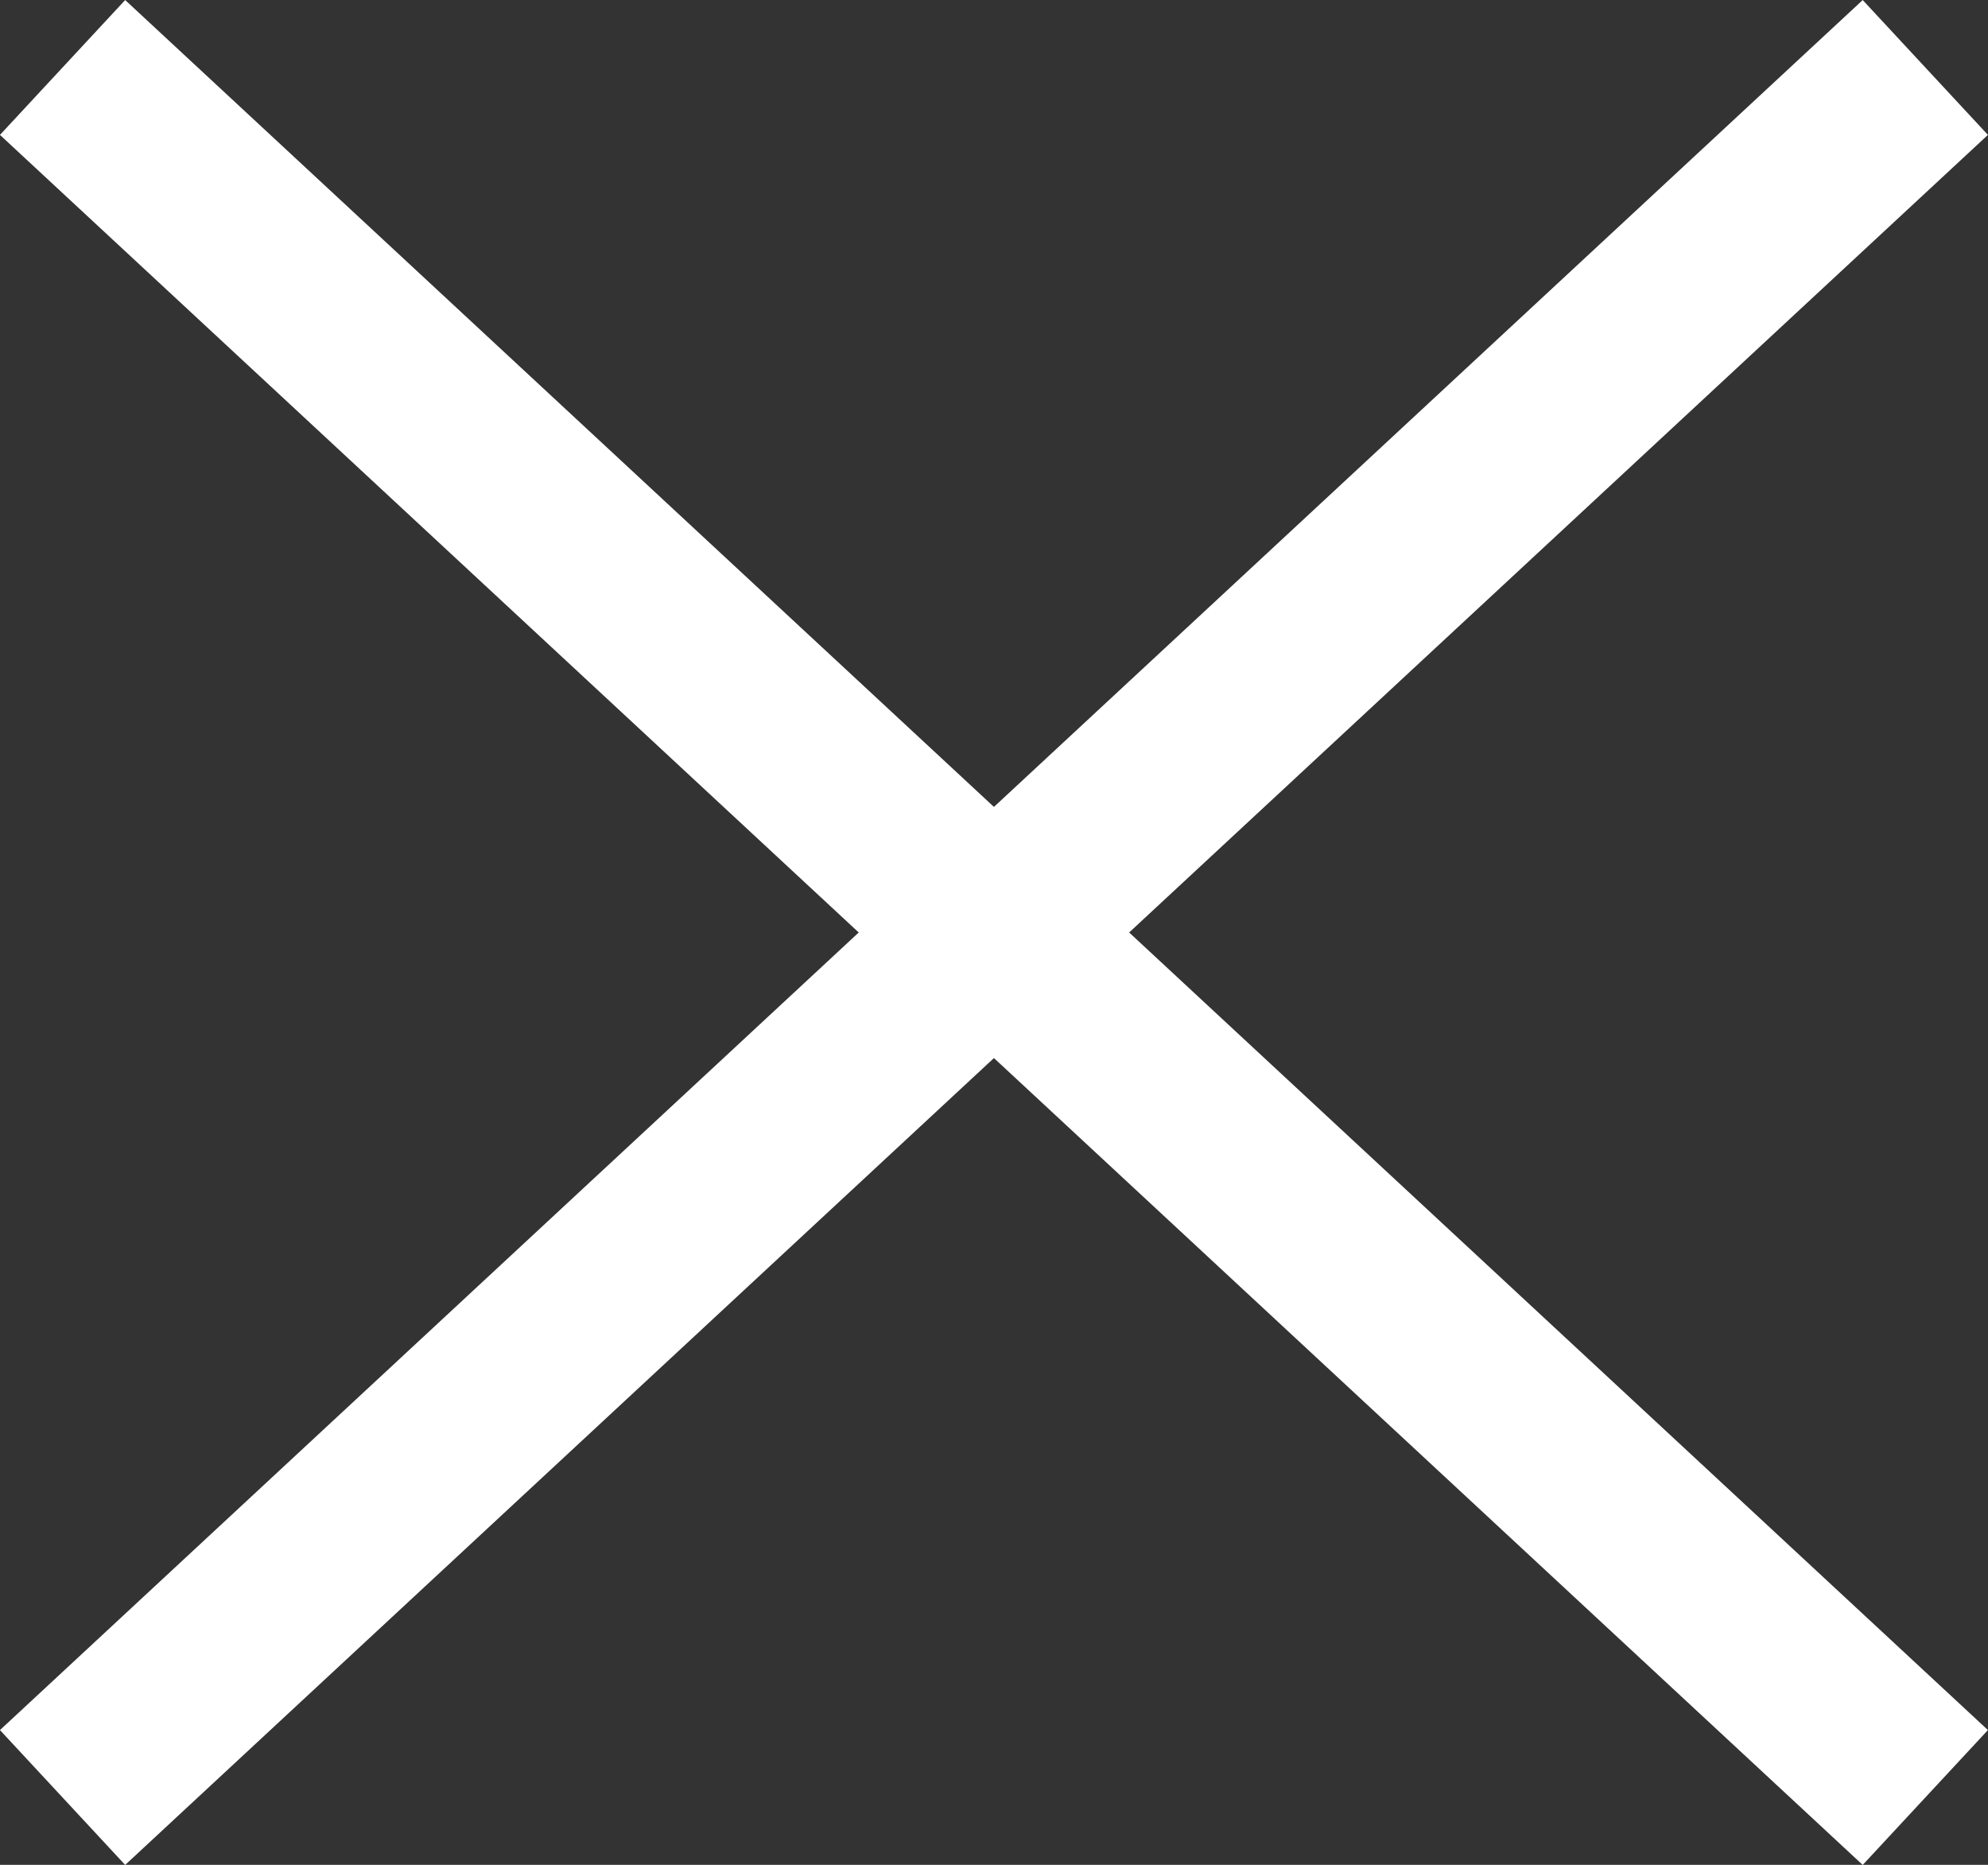 <svg xmlns="http://www.w3.org/2000/svg" width="16.206" height="15.2" viewBox="0 0 16.206 15.2">
  <rect x="0" y="0" width="16.206" height="15.2" fill="#333333" stroke="none"/>
  <line id="Line_538" data-name="Line 538" y1="14.101" x2="15.185" transform="translate(0.51 0.55)" fill="none" stroke="#fff" stroke-width="1.5"/>
  <line id="Line_539" data-name="Line 539" x1="15.185" y1="14.101" transform="translate(0.51 0.55)" fill="none" stroke="#fff" stroke-width="1.5"/>
</svg>
